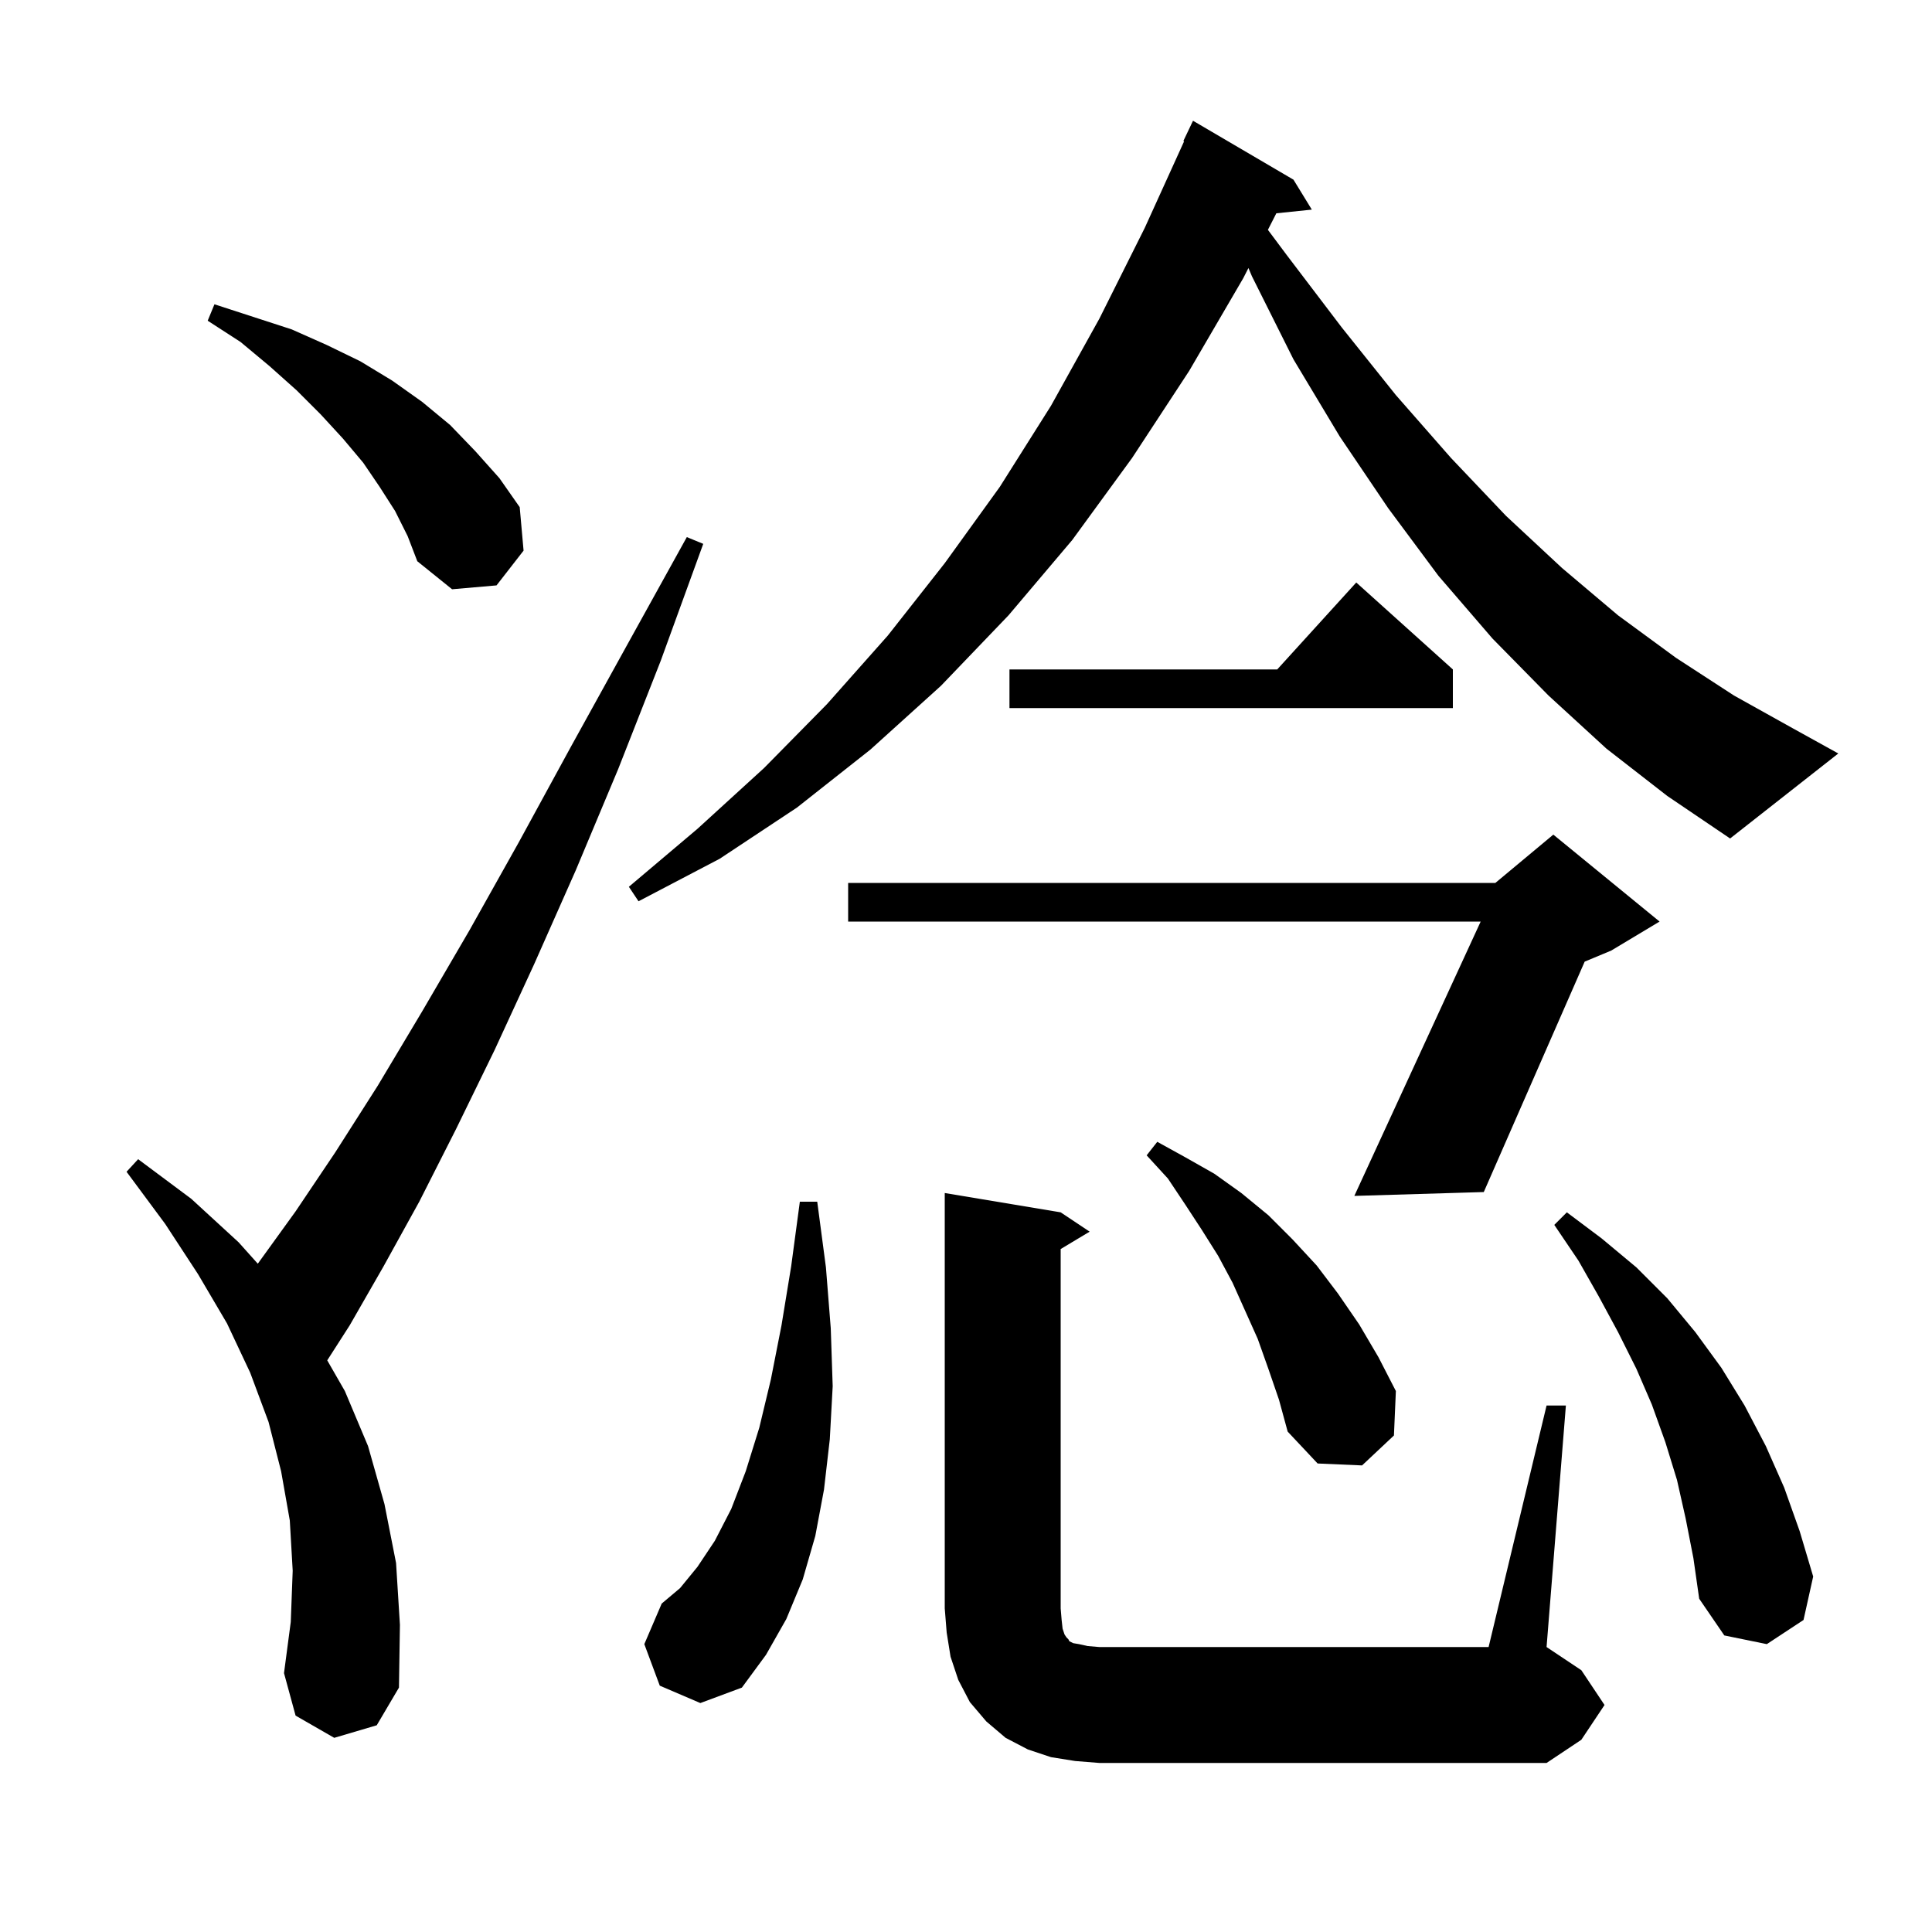 <svg xmlns="http://www.w3.org/2000/svg" xmlns:xlink="http://www.w3.org/1999/xlink" version="1.1" baseProfile="full" viewBox="0 0 200 200" width="200" height="200"><g fill="currentColor"><path d="M 111.3 182.3 L 108.8 181.9 L 106.4 181.1 L 104.1 179.9 L 102.1 178.2 L 100.4 176.2 L 99.2 173.9 L 98.4 171.5 L 98.0 169.0 L 97.8 166.5 L 97.8 123.5 L 109.8 125.5 L 112.8 127.5 L 109.8 129.3 L 109.8 166.5 L 109.9 167.7 L 110.0 168.6 L 110.2 169.2 L 110.4 169.5 L 110.6 169.7 L 110.7 169.9 L 111.1 170.1 L 111.7 170.2 L 112.6 170.4 L 113.8 170.5 L 154.1 170.5 L 160.1 145.5 L 162.1 145.5 L 160.1 170.5 L 163.7 172.9 L 166.1 176.5 L 163.7 180.1 L 160.1 182.5 L 113.8 182.5 Z M 34.6 179.9 L 30.6 177.6 L 29.4 173.2 L 30.1 167.9 L 30.3 162.6 L 30.0 157.4 L 29.1 152.3 L 27.8 147.2 L 25.9 142.1 L 23.5 137.0 L 20.5 131.9 L 17.1 126.7 L 13.1 121.3 L 14.3 120.0 L 19.8 124.1 L 24.7 128.6 L 26.686 130.817 L 26.7 130.8 L 30.6 125.4 L 34.7 119.3 L 39.1 112.4 L 43.7 104.7 L 48.6 96.3 L 53.7 87.2 L 59.1 77.3 L 64.9 66.8 L 71.1 55.6 L 72.8 56.3 L 68.4 68.4 L 64.0 79.6 L 59.6 90.1 L 55.3 99.8 L 51.2 108.7 L 47.2 116.9 L 43.4 124.4 L 39.7 131.1 L 36.2 137.2 L 33.876 140.823 L 35.7 144.0 L 38.1 149.7 L 39.8 155.7 L 41.0 161.8 L 41.4 168.2 L 41.3 174.7 L 39.0 178.6 Z M 68.3 174.5 L 66.7 170.2 L 68.5 166.0 L 70.4 164.4 L 72.2 162.2 L 74.0 159.5 L 75.7 156.2 L 77.2 152.3 L 78.6 147.8 L 79.8 142.8 L 80.9 137.2 L 81.9 131.1 L 82.8 124.4 L 84.6 124.4 L 85.5 131.2 L 86.0 137.5 L 86.2 143.5 L 85.9 149.0 L 85.3 154.2 L 84.4 159.0 L 83.1 163.5 L 81.4 167.6 L 79.3 171.3 L 76.8 174.7 L 72.5 176.3 Z M 174.5 157.2 L 173.6 153.2 L 172.4 149.3 L 171.0 145.4 L 169.4 141.7 L 167.5 137.9 L 165.5 134.2 L 163.4 130.5 L 160.9 126.8 L 162.2 125.5 L 165.8 128.2 L 169.4 131.2 L 172.6 134.4 L 175.5 137.9 L 178.2 141.6 L 180.6 145.5 L 182.8 149.7 L 184.7 154.0 L 186.3 158.5 L 187.7 163.2 L 186.7 167.7 L 182.9 170.2 L 178.5 169.3 L 175.9 165.5 L 175.3 161.3 Z M 131.3 141.7 L 130.2 138.6 L 127.6 132.8 L 126.1 130.0 L 124.4 127.3 L 122.7 124.7 L 120.9 122.0 L 118.7 119.6 L 119.8 118.2 L 122.7 119.8 L 125.7 121.5 L 128.5 123.5 L 131.3 125.8 L 133.8 128.3 L 136.3 131.0 L 138.5 133.9 L 140.7 137.1 L 142.7 140.5 L 144.5 144.0 L 144.3 148.6 L 141.0 151.7 L 136.4 151.5 L 133.3 148.2 L 132.4 144.9 Z M 171.8 95.4 L 166.8 98.4 L 164.046 99.548 L 153.6 123.4 L 140.2 123.8 L 153.279 95.4 L 87.8 95.4 L 87.8 91.4 L 154.8 91.4 L 160.8 86.4 Z M 166.3 77.5 L 160.3 72.0 L 154.5 66.1 L 148.9 59.6 L 143.7 52.6 L 138.7 45.2 L 133.9 37.2 L 129.6 28.6 L 129.238 27.745 L 128.7 28.8 L 123.1 38.4 L 117.2 47.4 L 111.0 55.9 L 104.4 63.7 L 97.4 71.0 L 90.1 77.6 L 82.5 83.6 L 74.5 88.9 L 66.1 93.3 L 65.1 91.8 L 72.2 85.8 L 79.1 79.5 L 85.6 72.9 L 91.9 65.8 L 97.8 58.3 L 103.5 50.4 L 108.8 42.0 L 113.8 33.0 L 118.5 23.6 L 122.578 14.628 L 122.5 14.6 L 123.5 12.5 L 133.9 18.6 L 135.8 21.7 L 132.126 22.08 L 131.253 23.793 L 133.2 26.4 L 138.9 33.9 L 144.5 40.9 L 150.2 47.4 L 155.9 53.4 L 161.7 58.8 L 167.5 63.7 L 173.5 68.1 L 179.5 72.0 L 185.6 75.4 L 190.3 78.0 L 179.1 86.8 L 172.6 82.4 Z M 150.4 69.3 L 150.4 73.3 L 104.5 73.3 L 104.5 69.3 L 132.218 69.3 L 140.4 60.3 Z M 40.9 52.9 L 39.3 50.4 L 37.6 47.9 L 35.5 45.4 L 33.2 42.9 L 30.7 40.4 L 27.9 37.9 L 24.9 35.4 L 21.5 33.2 L 22.2 31.5 L 30.2 34.1 L 33.8 35.7 L 37.3 37.4 L 40.6 39.4 L 43.7 41.6 L 46.6 44.0 L 49.2 46.7 L 51.7 49.5 L 53.8 52.5 L 54.2 57.0 L 51.4 60.6 L 46.8 61.0 L 43.2 58.1 L 42.2 55.5 Z "/></g></svg>